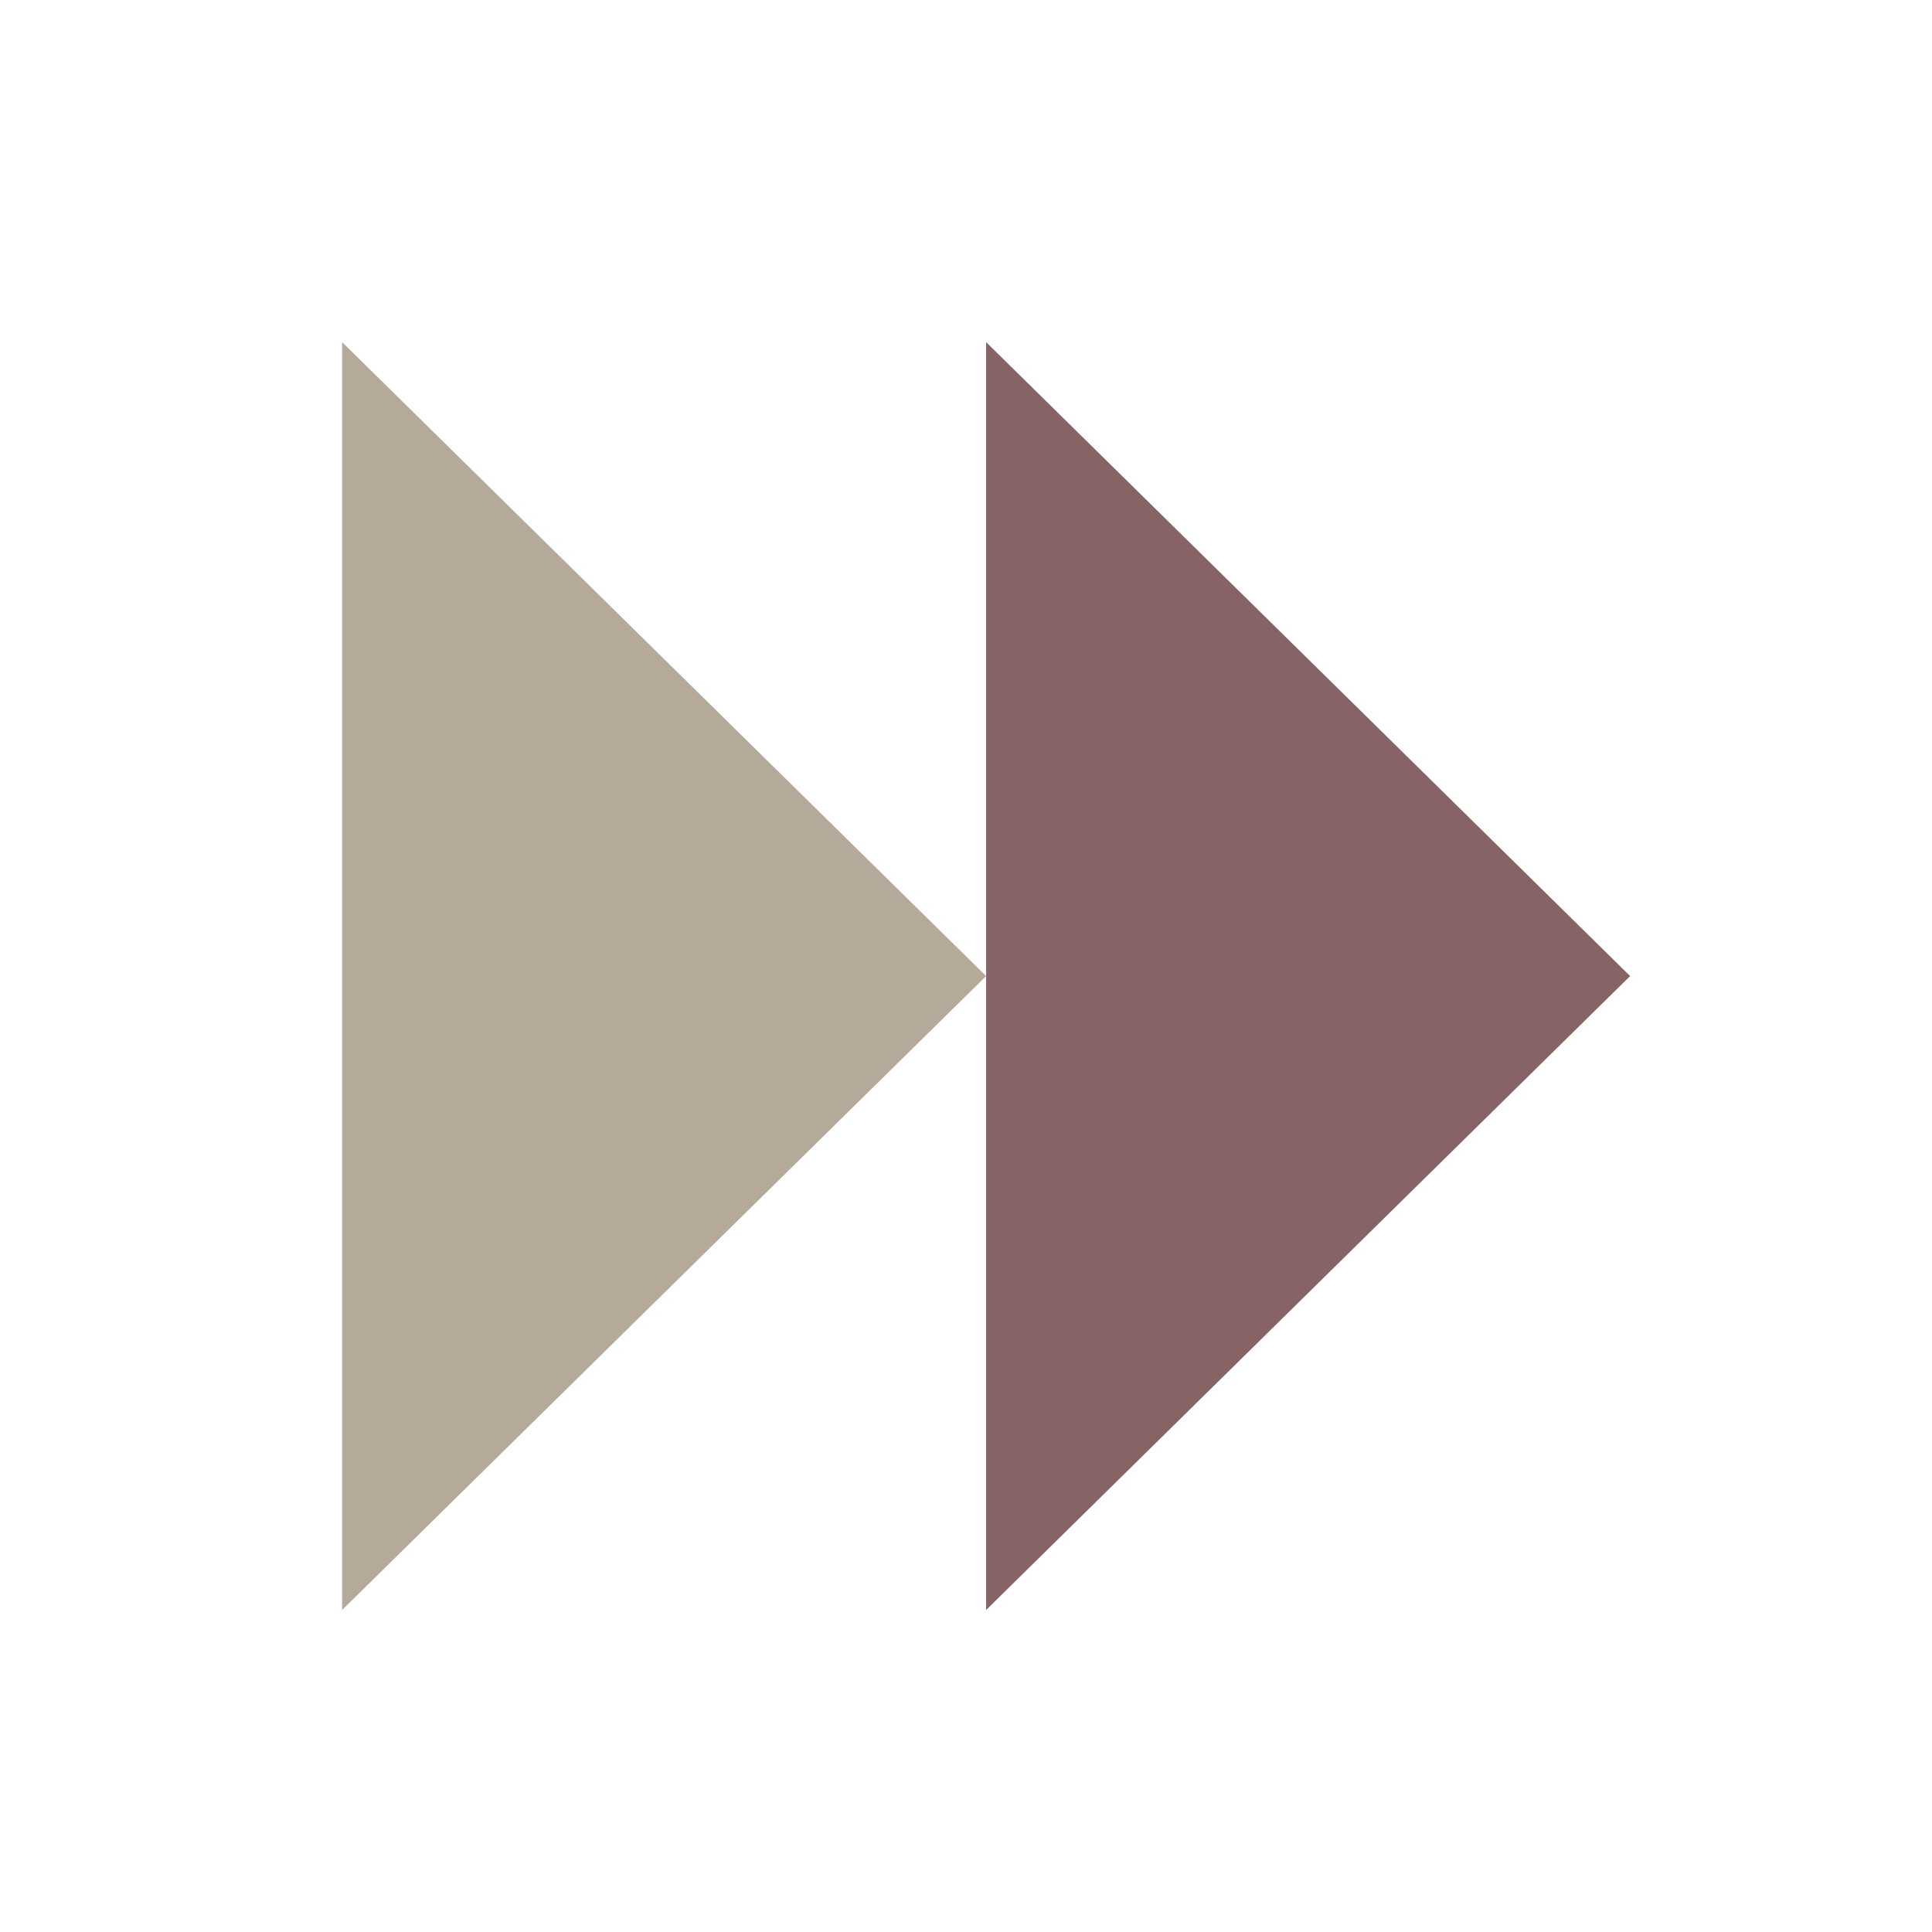 <svg width="96" height="96" viewBox="0 0 96 96" fill="none" xmlns="http://www.w3.org/2000/svg">
<path d="M81 48.5L49 17L49 80L81 48.5Z" fill="#876365"/>
<path d="M49 48.5L17 17L17 80L49 48.5Z" fill="#B5AA99"/>
</svg>
